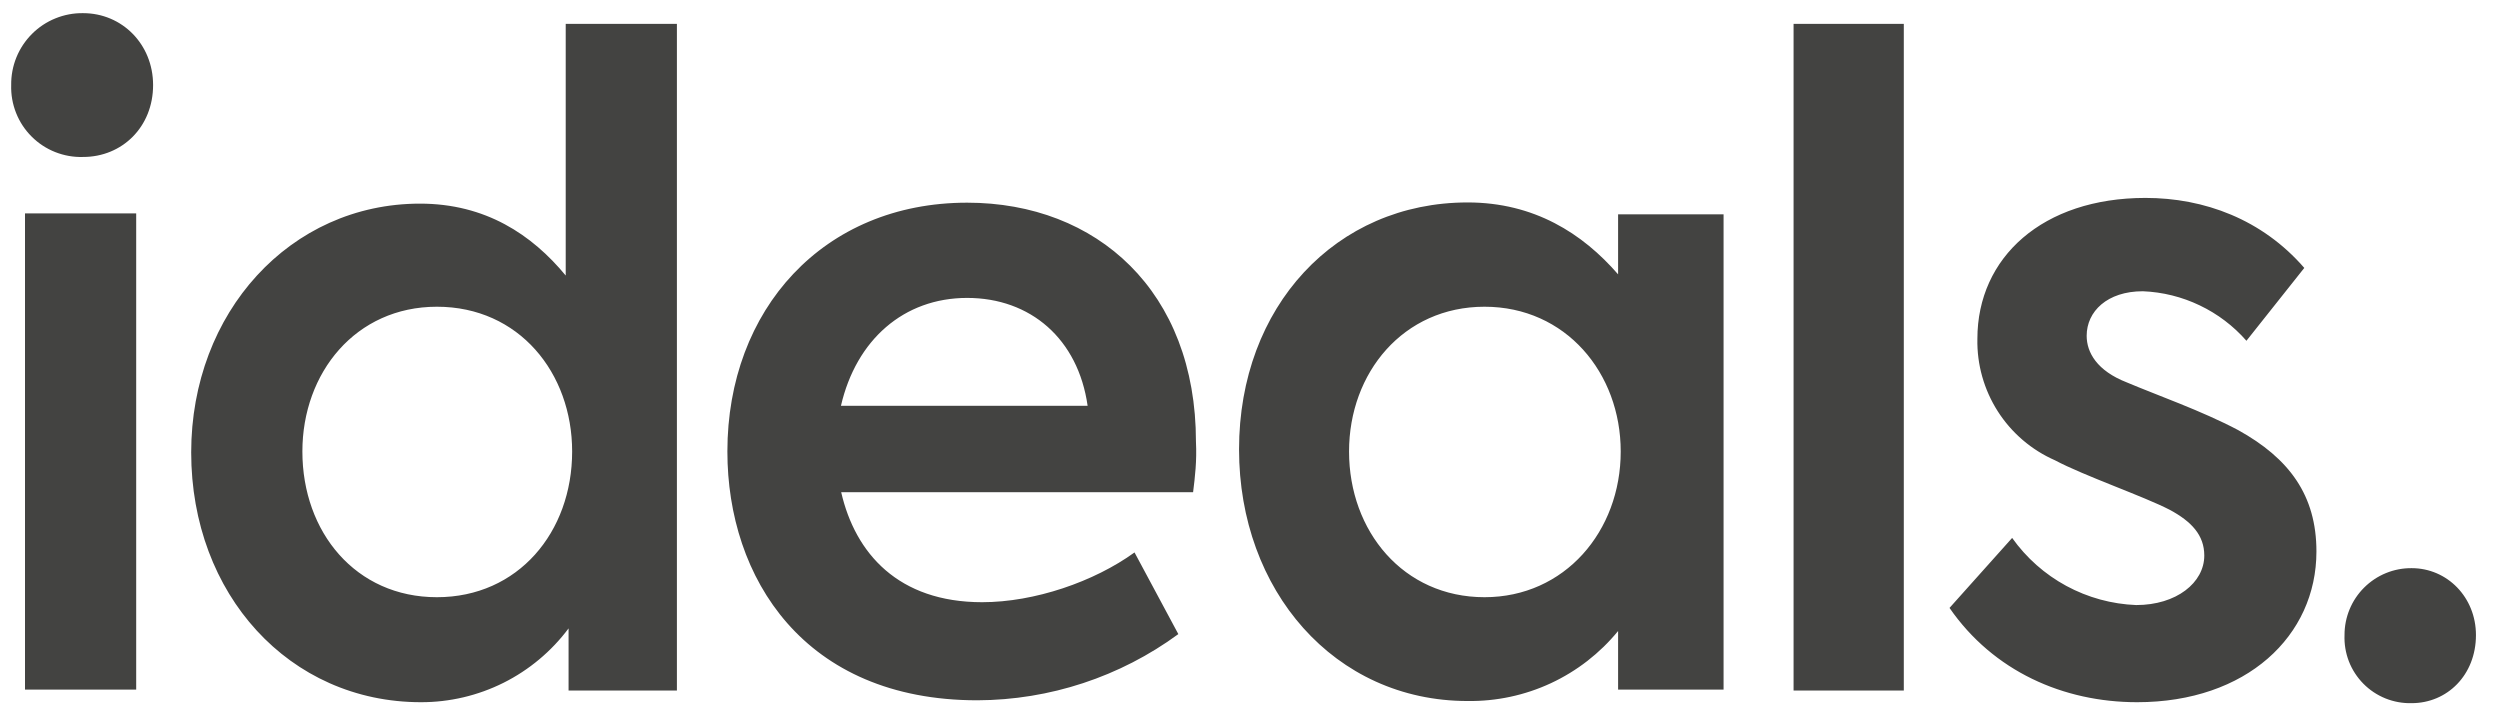 <svg width="84" height="24" viewBox="0 0 84 24" fill="none" xmlns="http://www.w3.org/2000/svg">
<g clip-path="url(#clip0_2755_9048)">
<path d="M0.376 2.858C0.372 2.539 0.431 2.223 0.551 1.928C0.671 1.633 0.849 1.365 1.074 1.14C1.299 0.914 1.567 0.737 1.863 0.617C2.158 0.497 2.474 0.437 2.792 0.442C4.104 0.442 5.144 1.49 5.144 2.858C5.144 4.266 4.104 5.274 2.792 5.274C2.472 5.284 2.154 5.228 1.856 5.11C1.558 4.992 1.288 4.815 1.062 4.588C0.835 4.362 0.658 4.092 0.54 3.794C0.422 3.496 0.366 3.178 0.376 2.858ZM0.84 23.17V7.17H4.576V23.17H0.84ZM22.744 0.802V23.202H19.104V21.114C18.528 21.885 17.779 22.511 16.918 22.942C16.057 23.372 15.107 23.596 14.144 23.594C9.72 23.594 6.424 19.97 6.424 15.202C6.424 10.498 9.752 6.842 14.112 6.842C16.312 6.842 17.872 7.882 19.008 9.258V0.802H22.744ZM19.224 15.17C19.224 12.53 17.44 10.306 14.68 10.306C11.952 10.306 10.16 12.522 10.16 15.17C10.16 17.882 11.952 20.066 14.68 20.066C17.408 20.066 19.224 17.882 19.224 15.17ZM40.088 16.538H28.264C28.736 18.594 30.184 20.234 33 20.234C34.76 20.234 36.76 19.546 38.12 18.562L39.592 21.306C37.633 22.743 35.269 23.521 32.84 23.53C27.008 23.53 24.44 19.41 24.44 15.17C24.44 10.402 27.664 6.81 32.496 6.81C36.856 6.81 40.184 9.786 40.184 14.842C40.216 15.498 40.152 16.018 40.088 16.538ZM28.264 13.634H36.544C36.224 11.386 34.624 10.01 32.496 10.01C30.368 10.01 28.768 11.418 28.256 13.634H28.264ZM57.912 7.17V23.17H54.368V21.202C53.757 21.949 52.984 22.548 52.109 22.956C51.234 23.363 50.278 23.567 49.312 23.554C44.832 23.554 41.632 19.834 41.632 15.098C41.632 10.298 44.888 6.802 49.312 6.802C51.544 6.802 53.176 7.842 54.368 9.218V7.202H57.912V7.17ZM54.456 15.17C54.456 12.53 52.608 10.306 49.88 10.306C47.152 10.306 45.328 12.522 45.328 15.17C45.328 17.85 47.152 20.066 49.88 20.066C52.576 20.066 54.456 17.85 54.456 15.17ZM60.264 23.17V0.802H63.968V23.202H60.264V23.17ZM65.504 20.426L67.608 18.074C68.084 18.744 68.707 19.296 69.429 19.687C70.152 20.078 70.955 20.298 71.776 20.33C73.128 20.33 74.064 19.578 74.064 18.666C74.064 17.978 73.632 17.522 72.904 17.13C72.024 16.674 70.024 15.986 69.048 15.466C68.259 15.12 67.59 14.547 67.126 13.821C66.662 13.095 66.423 12.247 66.44 11.386C66.44 8.642 68.64 6.65 72.088 6.65C74.064 6.65 76.008 7.37 77.424 9.002L75.48 11.45C75.043 10.951 74.509 10.546 73.911 10.261C73.313 9.974 72.663 9.813 72 9.786C70.8 9.786 70.112 10.466 70.112 11.282C70.112 11.842 70.456 12.458 71.464 12.85C72.464 13.274 73.976 13.802 75.2 14.45C76.92 15.402 77.832 16.642 77.832 18.53C77.832 21.37 75.48 23.594 71.808 23.594C69.328 23.594 66.976 22.554 65.504 20.426ZM78.776 21.338C78.775 21.041 78.833 20.748 78.946 20.474C79.059 20.201 79.225 19.952 79.435 19.743C79.645 19.534 79.894 19.368 80.168 19.256C80.442 19.144 80.736 19.087 81.032 19.09C82.224 19.09 83.192 20.066 83.192 21.338C83.192 22.682 82.224 23.626 81.032 23.626C80.731 23.634 80.431 23.579 80.152 23.467C79.873 23.354 79.619 23.186 79.408 22.971C79.196 22.756 79.031 22.501 78.922 22.22C78.814 21.939 78.764 21.639 78.776 21.338Z" fill="#434341"/>
</g>
<defs>
<clipPath id="clip0_2755_9048">
<rect width="84" height="24" fill="white"/>
</clipPath>
</defs>
</svg>
